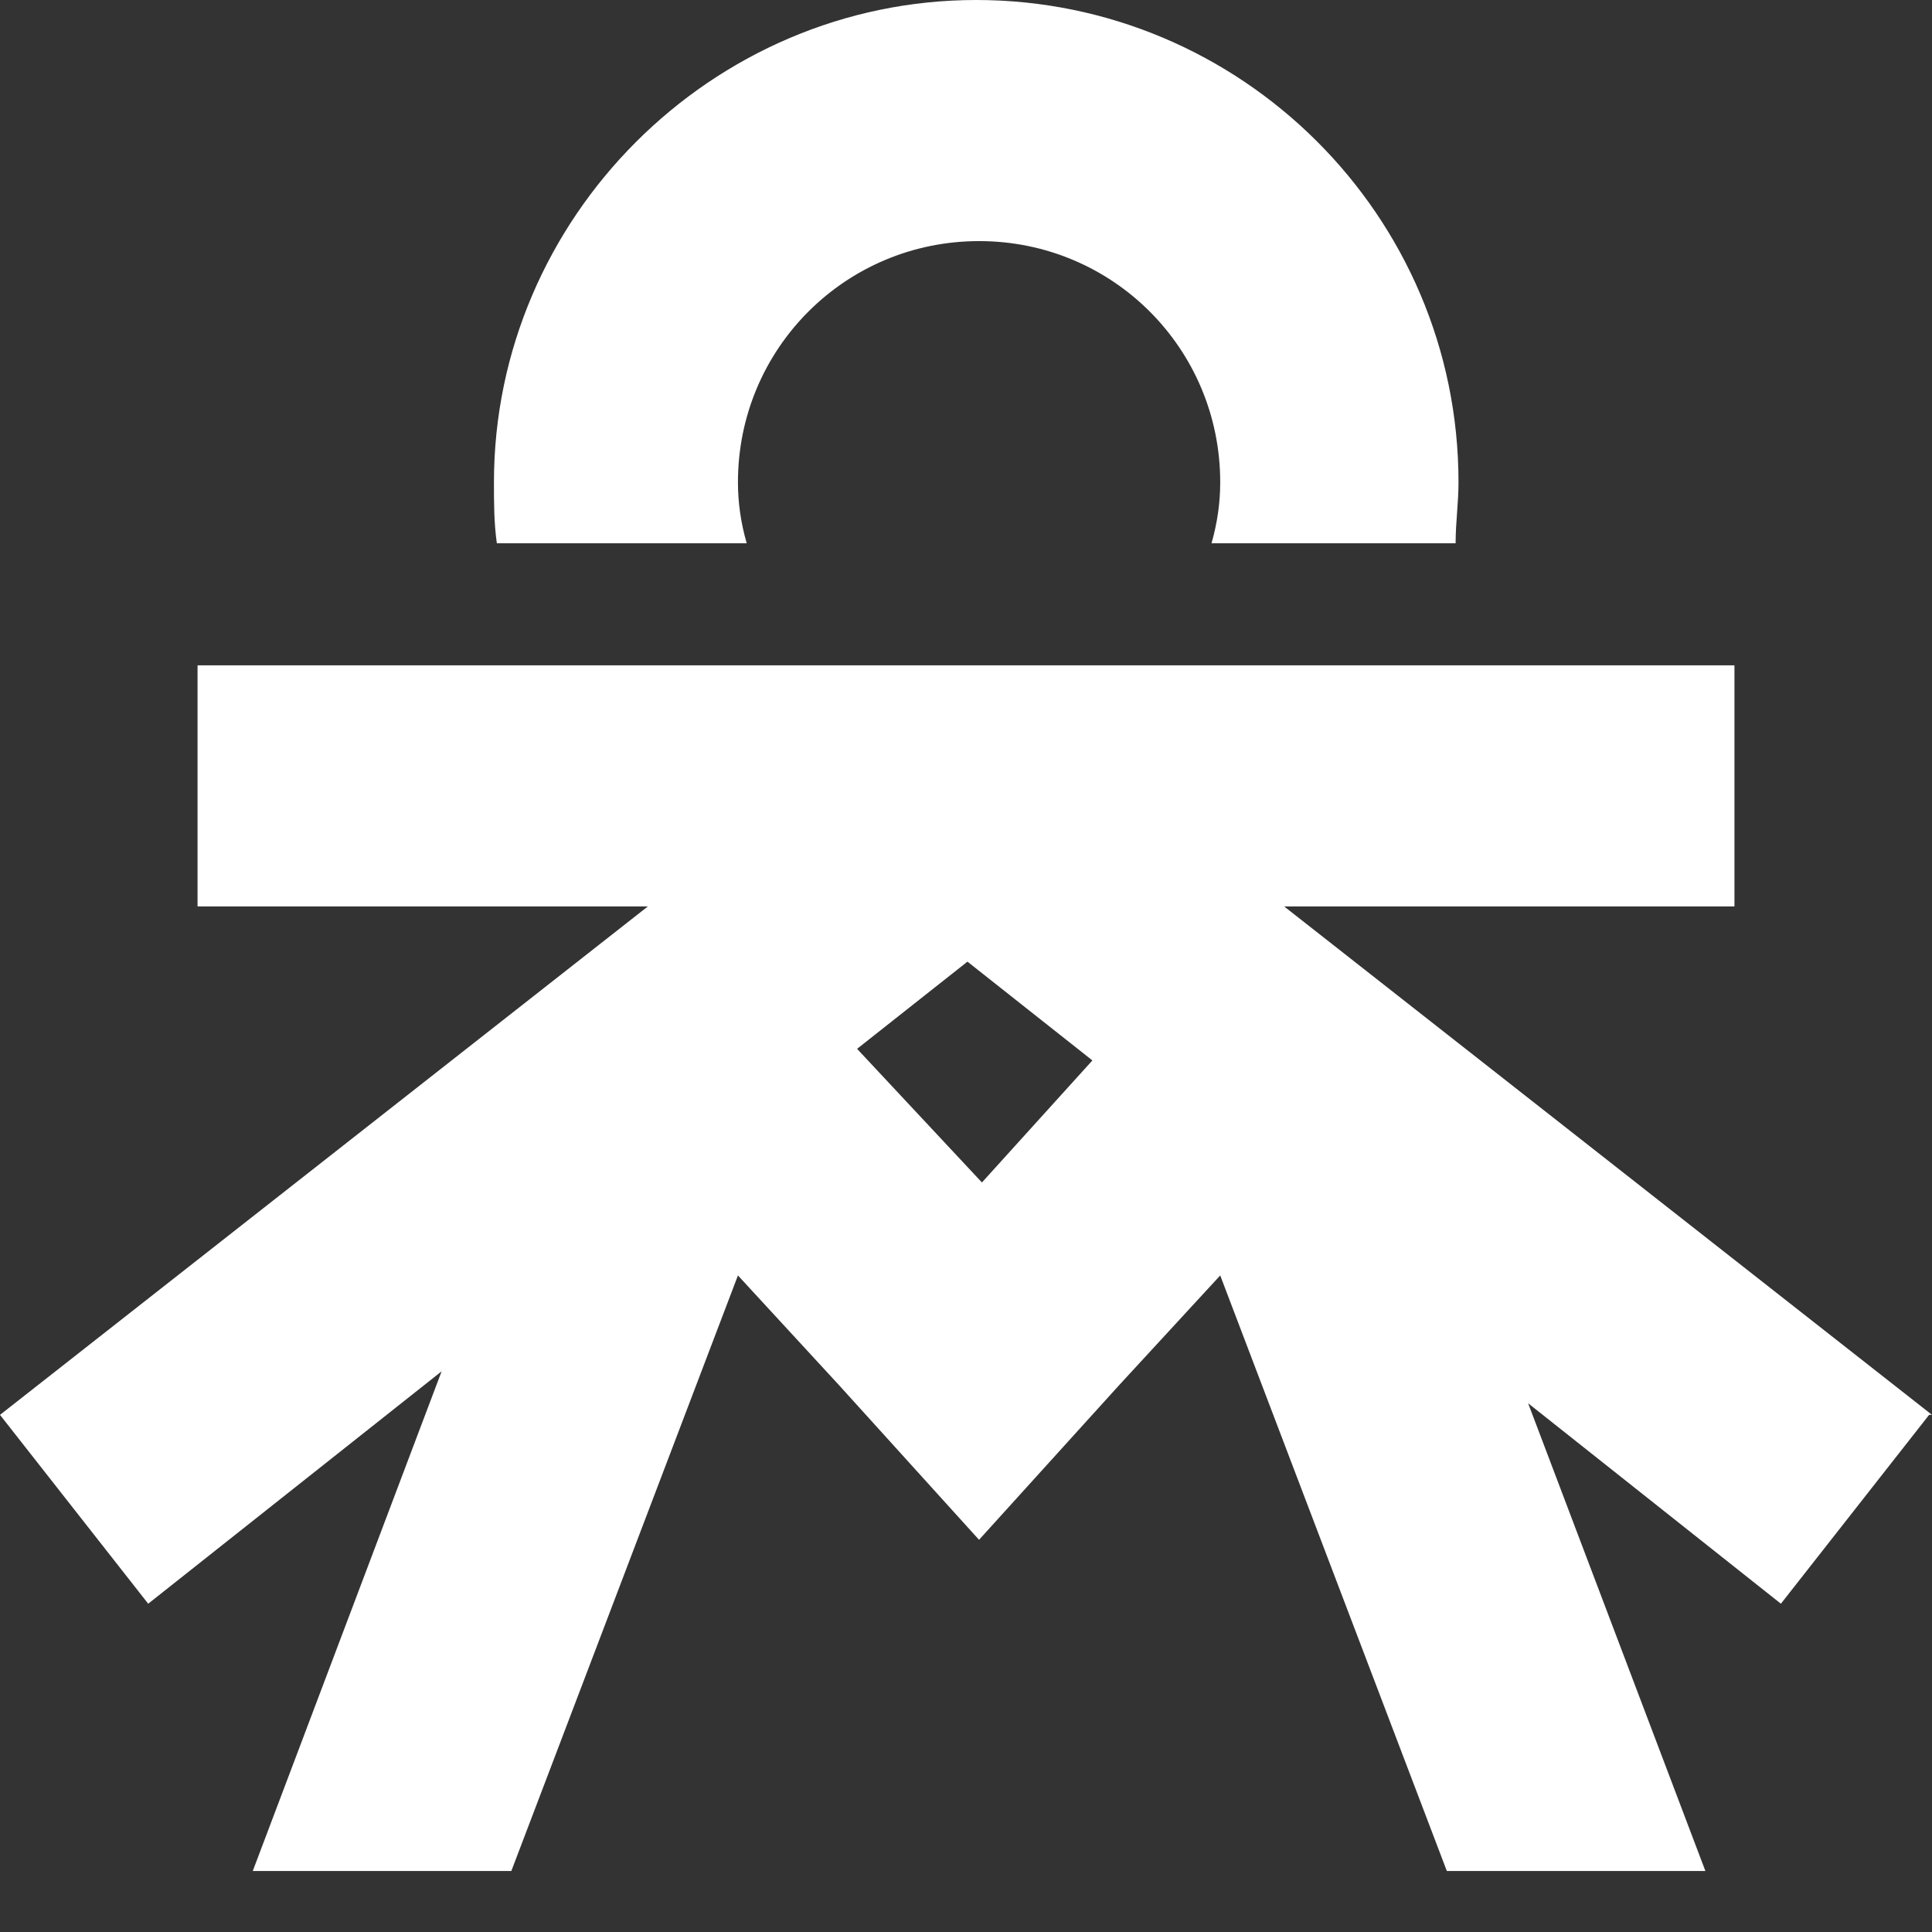 <svg width="24" height="24" viewBox="0 0 24 24" fill="none" xmlns="http://www.w3.org/2000/svg">
<rect x="0" y="0" width="24" height="24" fill="#333333" stroke="none"/>
<g clip-path="url(#clip0_434_515)">
<path d="M9.276 6.749C9.203 6.496 9.167 6.244 9.167 5.991C9.167 4.331 10.503 2.995 12.163 2.995C13.823 2.995 15.158 4.331 15.158 5.991C15.158 6.244 15.122 6.496 15.05 6.749H18.082C18.082 6.496 18.118 6.244 18.118 5.991C18.118 2.671 15.411 0 12.127 0C8.843 0 6.136 2.707 6.136 5.991C6.136 6.244 6.136 6.496 6.172 6.749H9.203H9.276Z" fill="white"/>
<path d="M24 17.576L15.952 11.26H21.546V8.265H2.454V11.26H8.048L0 17.576L1.841 19.922L5.486 17.035L3.14 23.242H6.352L9.167 15.844L10.43 17.215L12.162 19.128L13.895 17.215L15.158 15.844L17.973 23.242H21.185L18.983 17.432L22.123 19.922L23.964 17.576H24ZM12.198 14.689L10.647 13.029L12.018 11.946L13.57 13.173L12.198 14.689Z" fill="white"/>
</g>
<defs>
<clipPath id="clip0_434_515">
<rect width="24" height="23.278" fill="white"/>
</clipPath>
</defs>
</svg>
